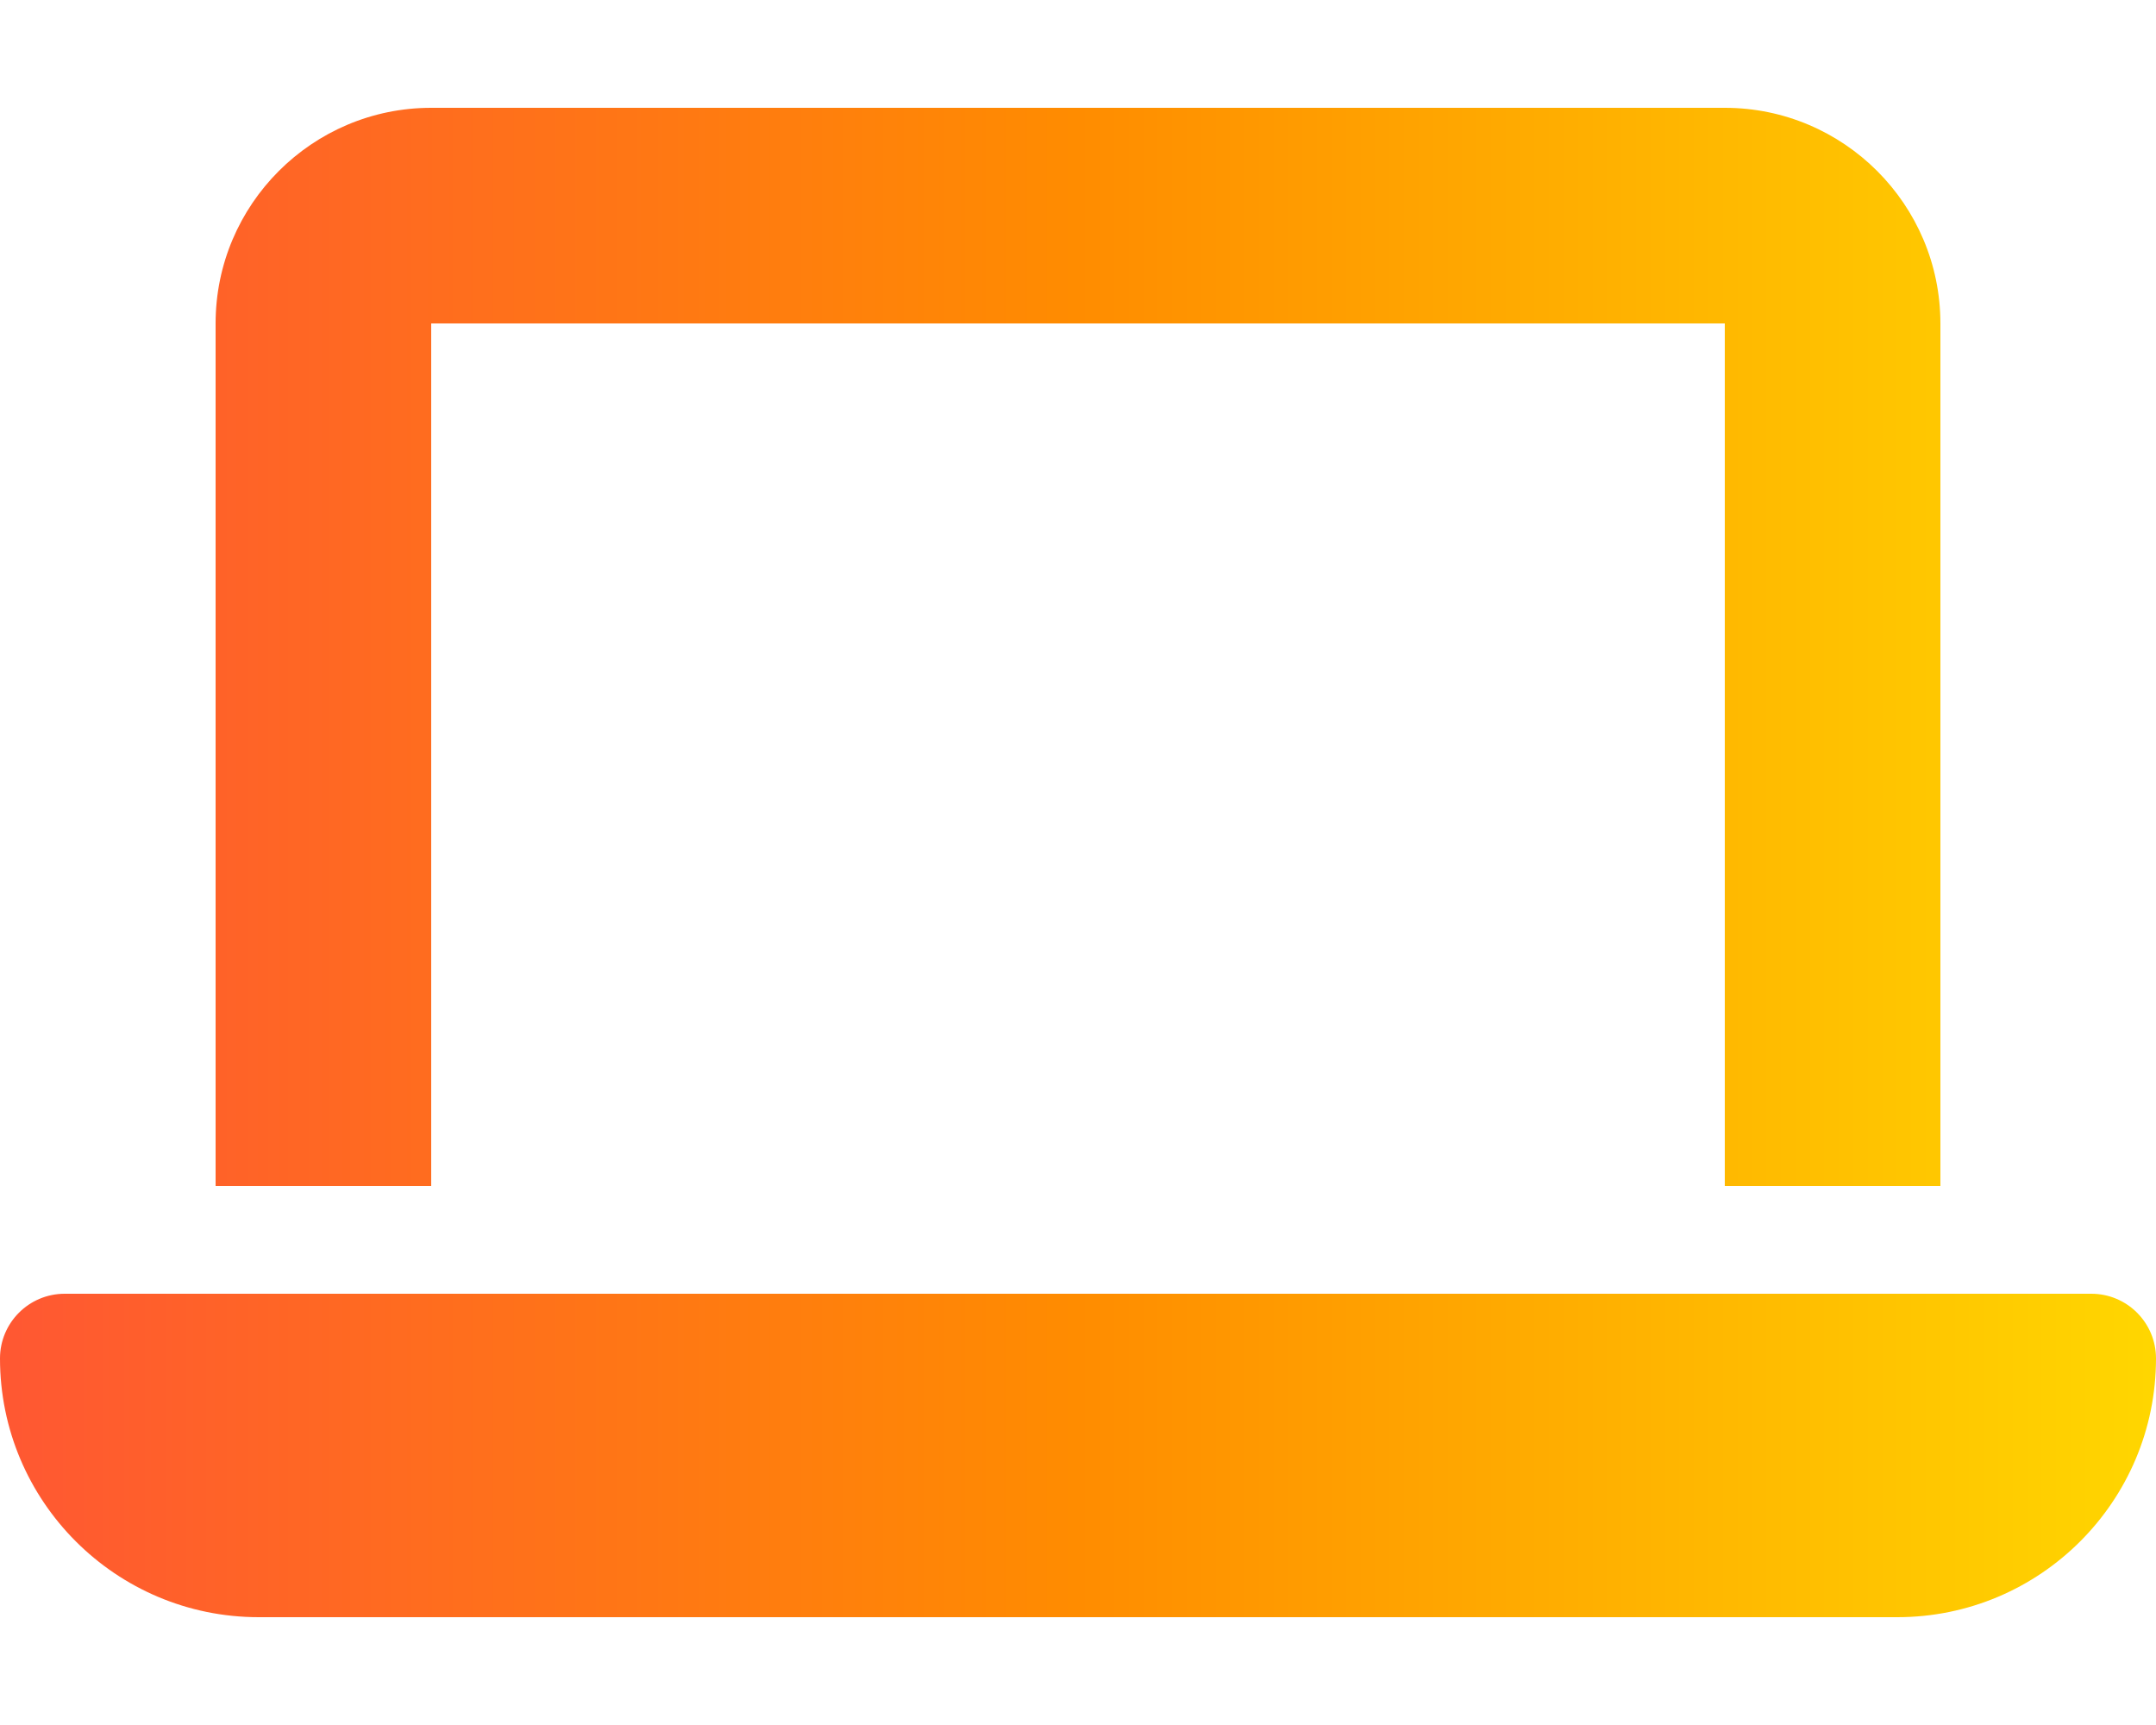 <svg xmlns="http://www.w3.org/2000/svg" viewBox="0 0 640 512">
 <defs>
    <linearGradient id="sunsetGradient" x1="0%" y1="0%" x2="100%" y2="0%">
      <stop offset="0%" style="stop-color: #ff5733" />
      <stop offset="50%" style="stop-color: #ff8c00" />
      <stop offset="100%" style="stop-color: #ffd700" />
    </linearGradient>
  </defs>

<!--! Font Awesome Pro 6.4.2 by @fontawesome - https://fontawesome.com License - https://fontawesome.com/license (Commercial License) Copyright 2023 Fonticons, Inc. --><path d="M128 32C92.7 32 64 60.7 64 96V352h64V96H512V352h64V96c0-35.3-28.7-64-64-64H128zM19.2 384C8.6 384 0 392.6 0 403.2C0 445.6 34.4 480 76.8 480H563.2c42.4 0 76.8-34.4 76.8-76.8c0-10.6-8.6-19.2-19.2-19.2H19.2z" fill="url(#sunsetGradient)"/></svg>
